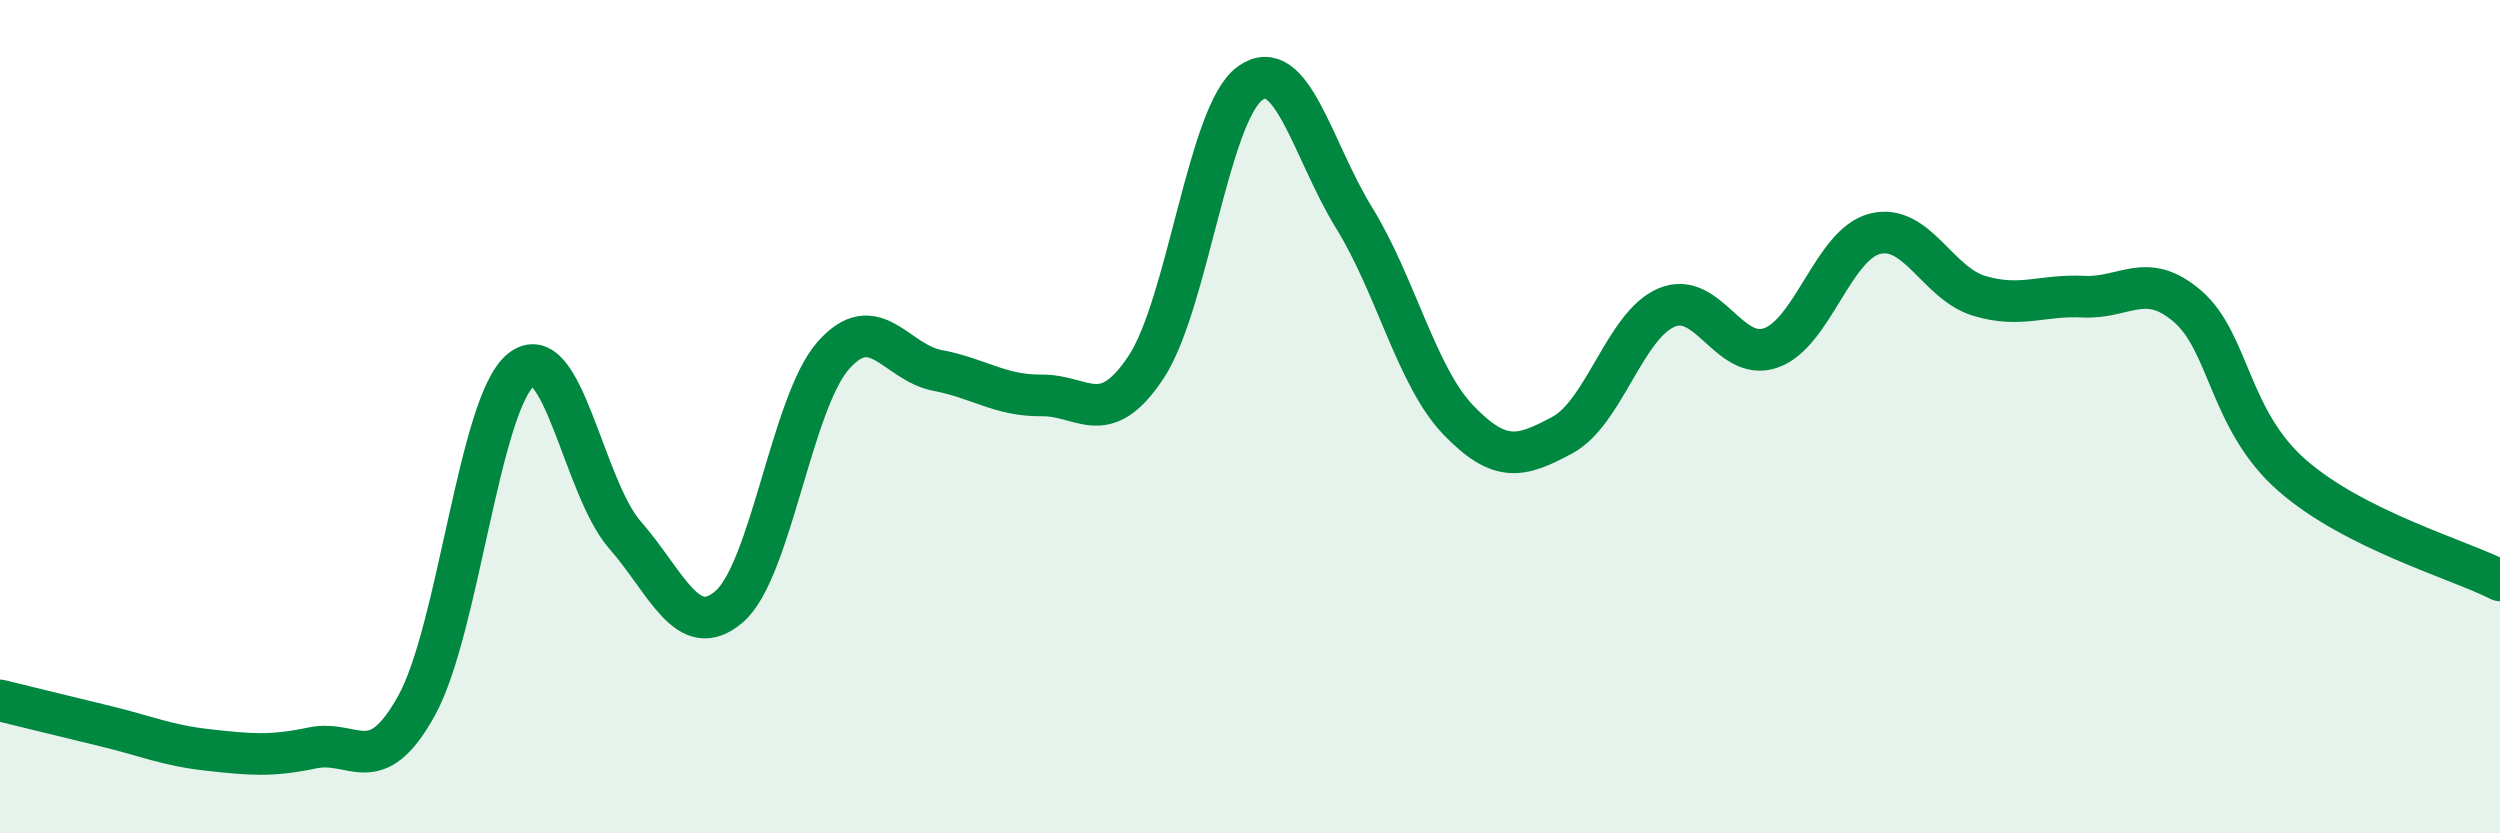 
    <svg width="60" height="20" viewBox="0 0 60 20" xmlns="http://www.w3.org/2000/svg">
      <path
        d="M 0,16.81 C 0.5,16.93 1.5,17.18 2.5,17.42 C 3.5,17.66 4,17.89 5,18 C 6,18.11 6.5,18.16 7.5,17.95 C 8.5,17.74 9,18.74 10,16.93 C 11,15.12 11.5,9.7 12.5,8.88 C 13.5,8.06 14,11.7 15,12.84 C 16,13.98 16.5,15.42 17.5,14.56 C 18.5,13.7 19,9.66 20,8.53 C 21,7.4 21.5,8.7 22.5,8.89 C 23.5,9.08 24,9.5 25,9.49 C 26,9.48 26.5,10.32 27.5,8.82 C 28.5,7.32 29,2.72 30,2 C 31,1.28 31.5,3.61 32.5,5.23 C 33.5,6.85 34,9.04 35,10.08 C 36,11.12 36.5,10.98 37.5,10.44 C 38.5,9.9 39,7.8 40,7.38 C 41,6.96 41.5,8.7 42.5,8.35 C 43.5,8 44,5.86 45,5.61 C 46,5.36 46.5,6.8 47.5,7.1 C 48.5,7.4 49,7.07 50,7.12 C 51,7.17 51.5,6.49 52.5,7.35 C 53.5,8.21 53.5,10.08 55,11.4 C 56.5,12.72 59,13.42 60,13.93L60 20L0 20Z"
        fill="#008740"
        opacity="0.1"
        stroke-linecap="round"
        stroke-linejoin="round"
      />
      <path
        d="M 0,16.81 C 0.5,16.93 1.5,17.18 2.5,17.42 C 3.5,17.66 4,17.89 5,18 C 6,18.11 6.5,18.16 7.5,17.95 C 8.5,17.74 9,18.74 10,16.93 C 11,15.12 11.5,9.7 12.5,8.88 C 13.5,8.06 14,11.7 15,12.84 C 16,13.98 16.5,15.42 17.5,14.56 C 18.5,13.7 19,9.66 20,8.53 C 21,7.4 21.5,8.7 22.5,8.89 C 23.5,9.08 24,9.5 25,9.49 C 26,9.48 26.5,10.32 27.5,8.82 C 28.5,7.32 29,2.72 30,2 C 31,1.28 31.5,3.61 32.5,5.23 C 33.5,6.85 34,9.04 35,10.08 C 36,11.12 36.5,10.98 37.5,10.44 C 38.5,9.9 39,7.8 40,7.38 C 41,6.96 41.5,8.7 42.5,8.35 C 43.5,8 44,5.86 45,5.61 C 46,5.36 46.5,6.8 47.5,7.1 C 48.5,7.4 49,7.07 50,7.12 C 51,7.17 51.5,6.49 52.5,7.35 C 53.5,8.21 53.5,10.08 55,11.4 C 56.5,12.72 59,13.42 60,13.93"
        stroke="#008740"
        stroke-width="1"
        fill="none"
        stroke-linecap="round"
        stroke-linejoin="round"
      />
    </svg>
  